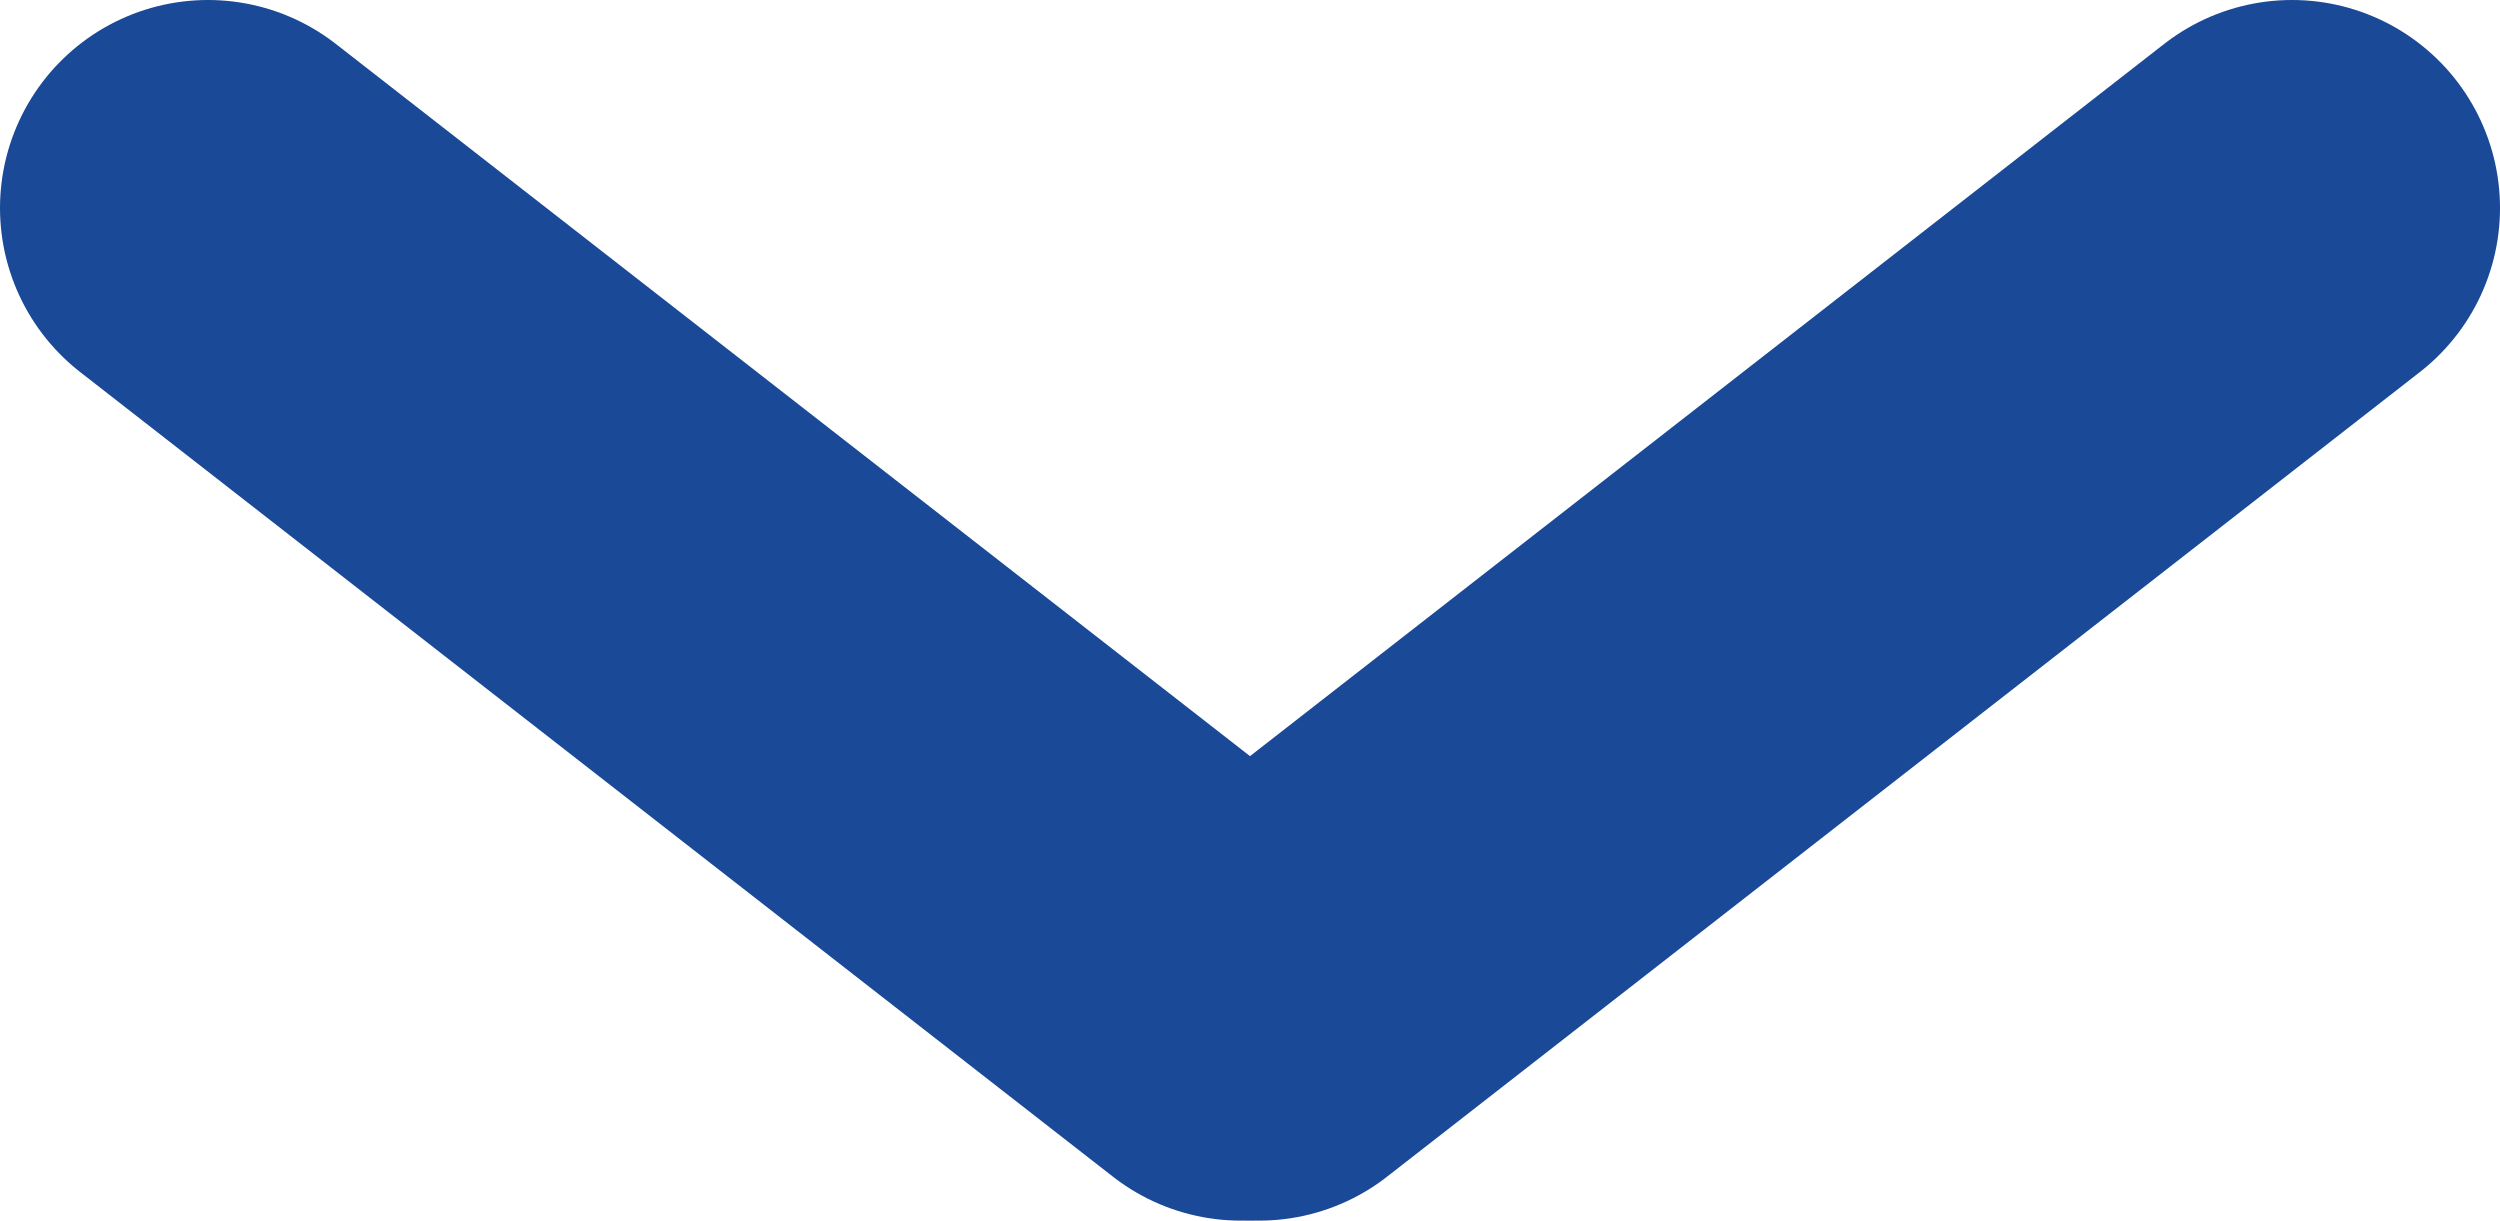 <svg xmlns="http://www.w3.org/2000/svg" viewBox="0 0 24.039 11.737">
  <g id="Calque_2" data-name="Calque 2">
    <g id="Calque_1-2" data-name="Calque 1">
      <g>
        <line x1="2" y1="2" x2="11.931" y2="9.737" style="fill: none;stroke: #1a4998;stroke-linecap: round;stroke-miterlimit: 10;stroke-width: 4px"/>
        <line x1="22.039" y1="2" x2="12.108" y2="9.737" style="fill: none;stroke: #1a4998;stroke-linecap: round;stroke-miterlimit: 10;stroke-width: 4px"/>
      </g>
    </g>
  </g>
</svg>
